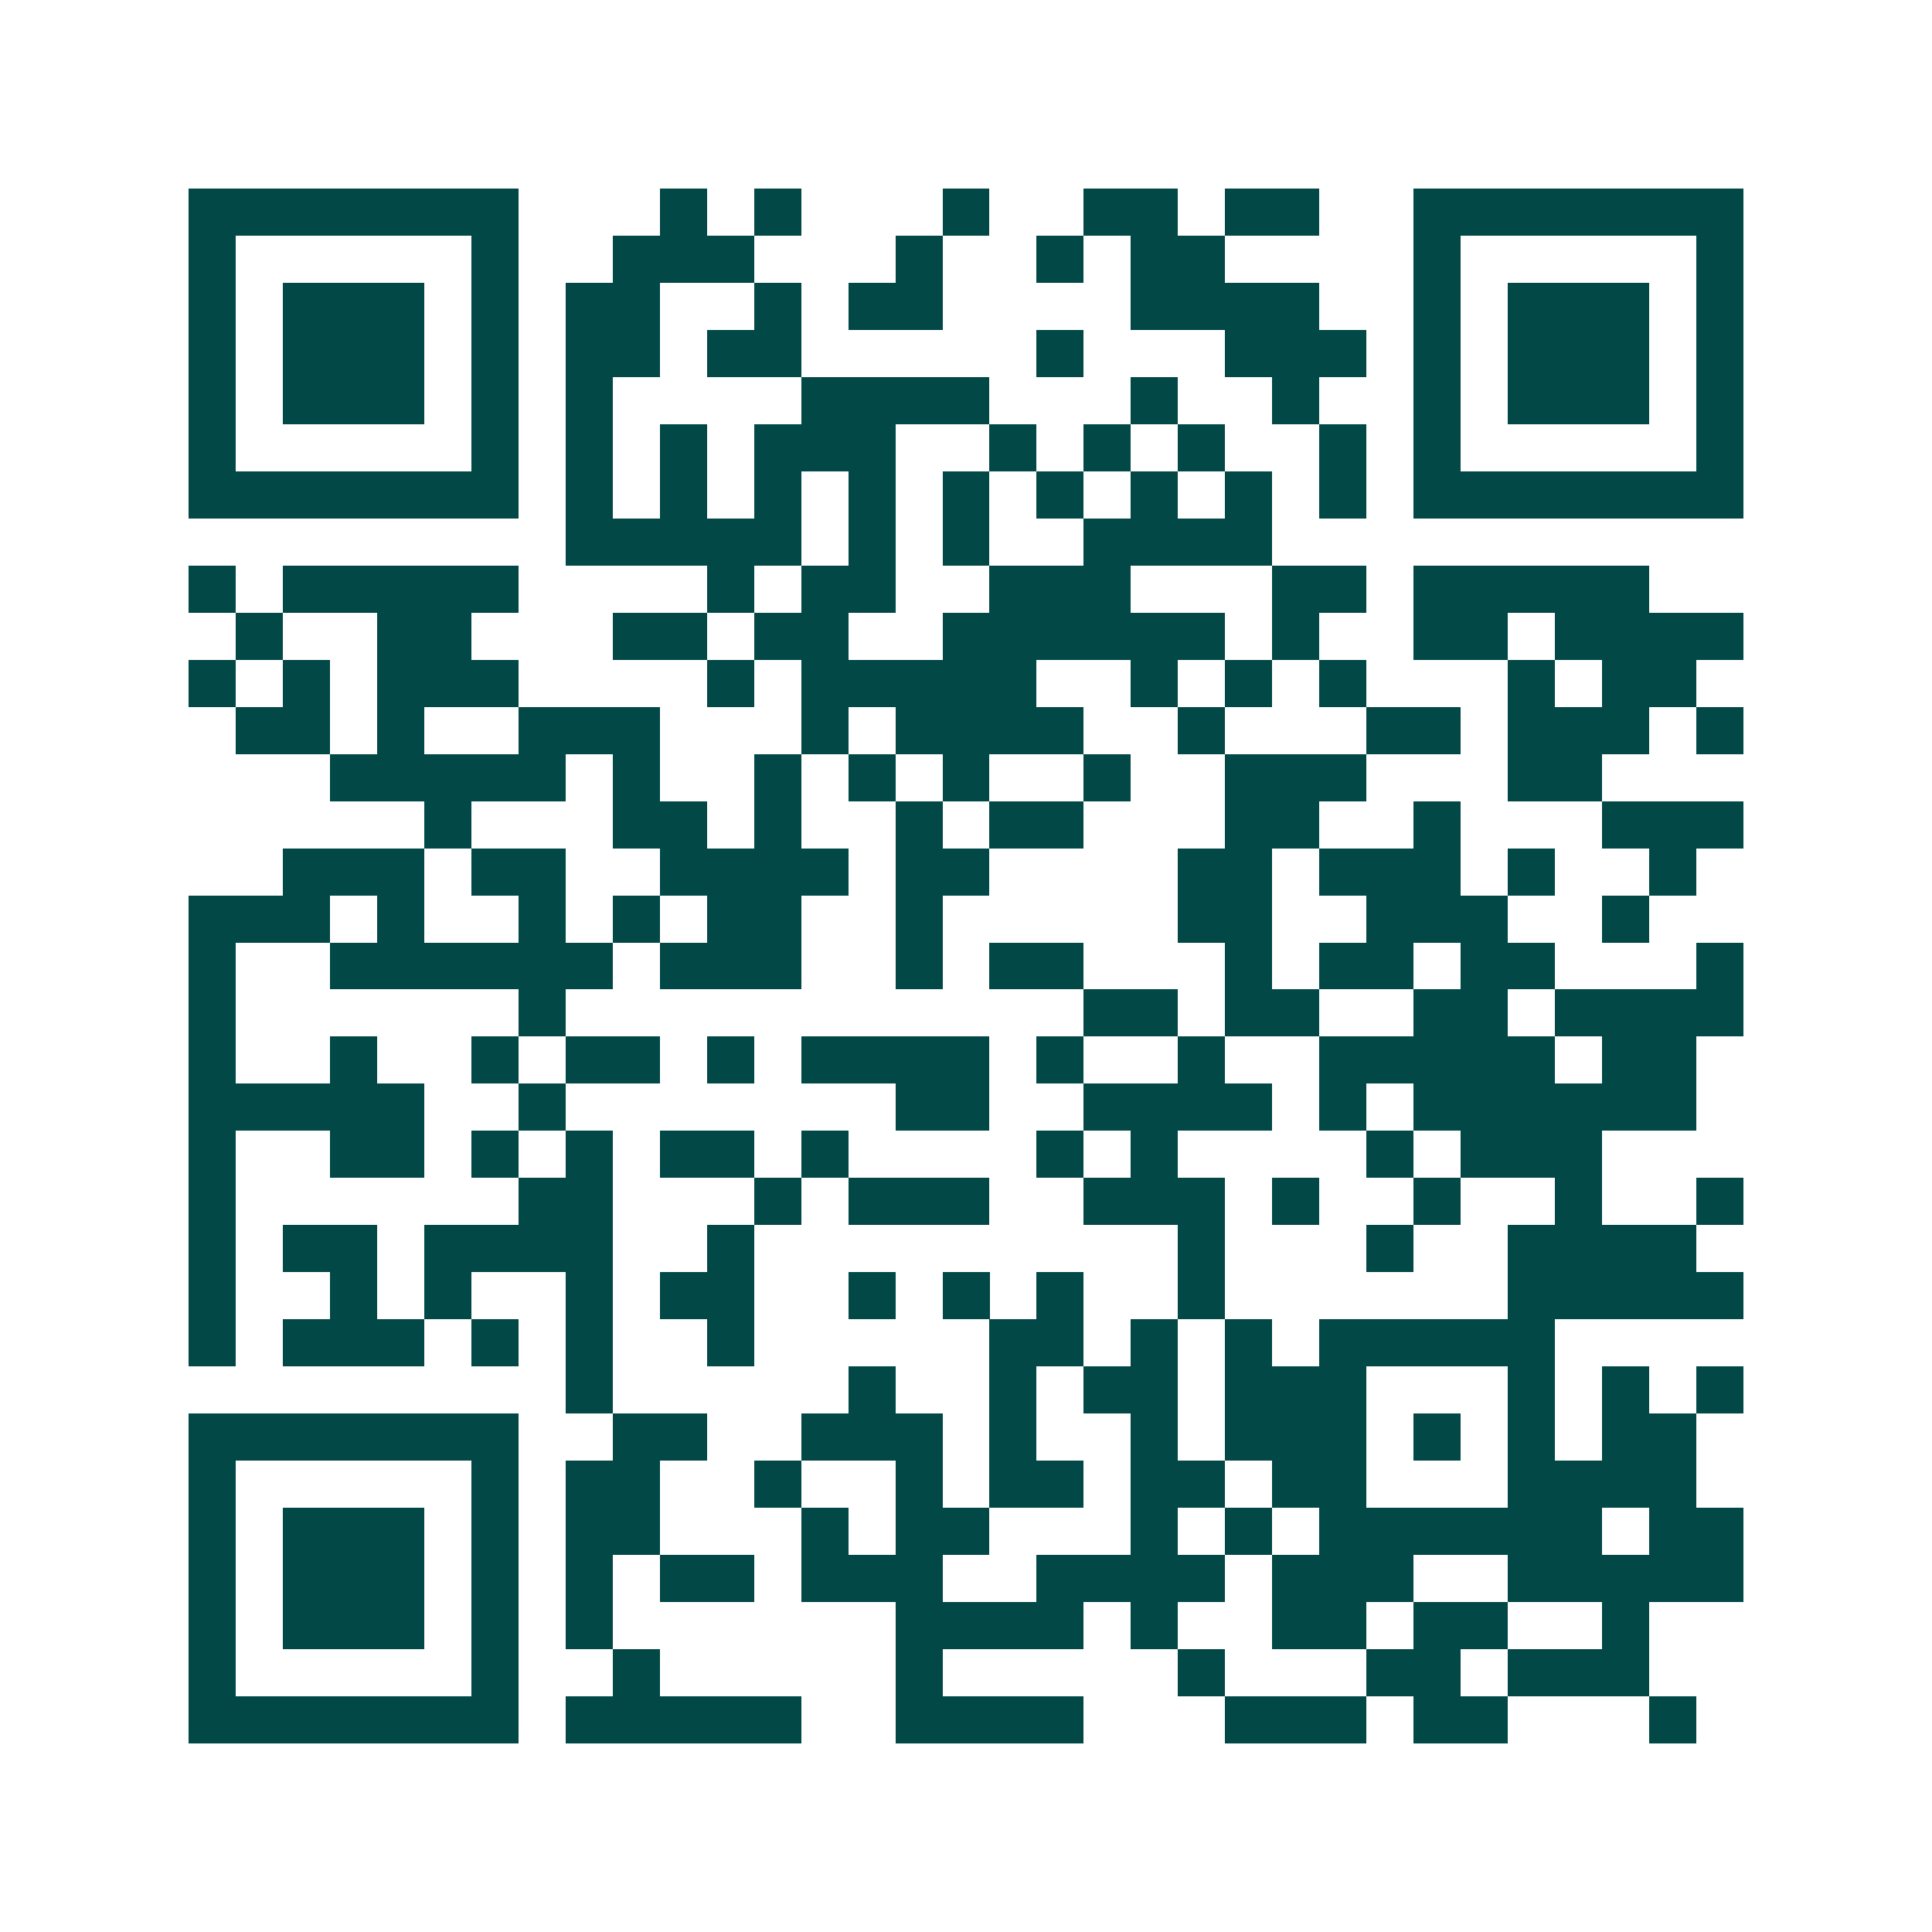 <svg xmlns="http://www.w3.org/2000/svg" width="200" height="200" viewBox="0 0 41 41" shape-rendering="crispEdges"><path fill="#ffffff" d="M0 0h41v41H0z"/><path stroke="#014847" d="M4 4.5h7m3 0h1m1 0h1m3 0h1m2 0h2m1 0h2m2 0h7M4 5.5h1m5 0h1m2 0h3m3 0h1m2 0h1m1 0h2m4 0h1m5 0h1M4 6.5h1m1 0h3m1 0h1m1 0h2m2 0h1m1 0h2m4 0h4m2 0h1m1 0h3m1 0h1M4 7.5h1m1 0h3m1 0h1m1 0h2m1 0h2m5 0h1m3 0h3m1 0h1m1 0h3m1 0h1M4 8.5h1m1 0h3m1 0h1m1 0h1m4 0h4m3 0h1m2 0h1m2 0h1m1 0h3m1 0h1M4 9.5h1m5 0h1m1 0h1m1 0h1m1 0h3m2 0h1m1 0h1m1 0h1m2 0h1m1 0h1m5 0h1M4 10.5h7m1 0h1m1 0h1m1 0h1m1 0h1m1 0h1m1 0h1m1 0h1m1 0h1m1 0h1m1 0h7M12 11.5h5m1 0h1m1 0h1m2 0h4M4 12.5h1m1 0h5m4 0h1m1 0h2m2 0h3m3 0h2m1 0h5M5 13.5h1m2 0h2m3 0h2m1 0h2m2 0h6m1 0h1m2 0h2m1 0h4M4 14.5h1m1 0h1m1 0h3m4 0h1m1 0h5m2 0h1m1 0h1m1 0h1m3 0h1m1 0h2M5 15.5h2m1 0h1m2 0h3m3 0h1m1 0h4m2 0h1m3 0h2m1 0h3m1 0h1M7 16.5h5m1 0h1m2 0h1m1 0h1m1 0h1m2 0h1m2 0h3m3 0h2M9 17.5h1m3 0h2m1 0h1m2 0h1m1 0h2m3 0h2m2 0h1m3 0h3M6 18.5h3m1 0h2m2 0h4m1 0h2m4 0h2m1 0h3m1 0h1m2 0h1M4 19.5h3m1 0h1m2 0h1m1 0h1m1 0h2m2 0h1m5 0h2m2 0h3m2 0h1M4 20.5h1m2 0h6m1 0h3m2 0h1m1 0h2m3 0h1m1 0h2m1 0h2m3 0h1M4 21.5h1m6 0h1m11 0h2m1 0h2m2 0h2m1 0h4M4 22.5h1m2 0h1m2 0h1m1 0h2m1 0h1m1 0h4m1 0h1m2 0h1m2 0h5m1 0h2M4 23.5h5m2 0h1m7 0h2m2 0h4m1 0h1m1 0h6M4 24.5h1m2 0h2m1 0h1m1 0h1m1 0h2m1 0h1m4 0h1m1 0h1m4 0h1m1 0h3M4 25.5h1m6 0h2m3 0h1m1 0h3m2 0h3m1 0h1m2 0h1m2 0h1m2 0h1M4 26.5h1m1 0h2m1 0h4m2 0h1m9 0h1m3 0h1m2 0h4M4 27.5h1m2 0h1m1 0h1m2 0h1m1 0h2m2 0h1m1 0h1m1 0h1m2 0h1m6 0h5M4 28.5h1m1 0h3m1 0h1m1 0h1m2 0h1m5 0h2m1 0h1m1 0h1m1 0h5M12 29.5h1m5 0h1m2 0h1m1 0h2m1 0h3m3 0h1m1 0h1m1 0h1M4 30.5h7m2 0h2m2 0h3m1 0h1m2 0h1m1 0h3m1 0h1m1 0h1m1 0h2M4 31.5h1m5 0h1m1 0h2m2 0h1m2 0h1m1 0h2m1 0h2m1 0h2m3 0h4M4 32.5h1m1 0h3m1 0h1m1 0h2m3 0h1m1 0h2m3 0h1m1 0h1m1 0h6m1 0h2M4 33.5h1m1 0h3m1 0h1m1 0h1m1 0h2m1 0h3m2 0h4m1 0h3m2 0h5M4 34.5h1m1 0h3m1 0h1m1 0h1m6 0h4m1 0h1m2 0h2m1 0h2m2 0h1M4 35.5h1m5 0h1m2 0h1m5 0h1m5 0h1m3 0h2m1 0h3M4 36.5h7m1 0h5m2 0h4m3 0h3m1 0h2m3 0h1"/></svg>
